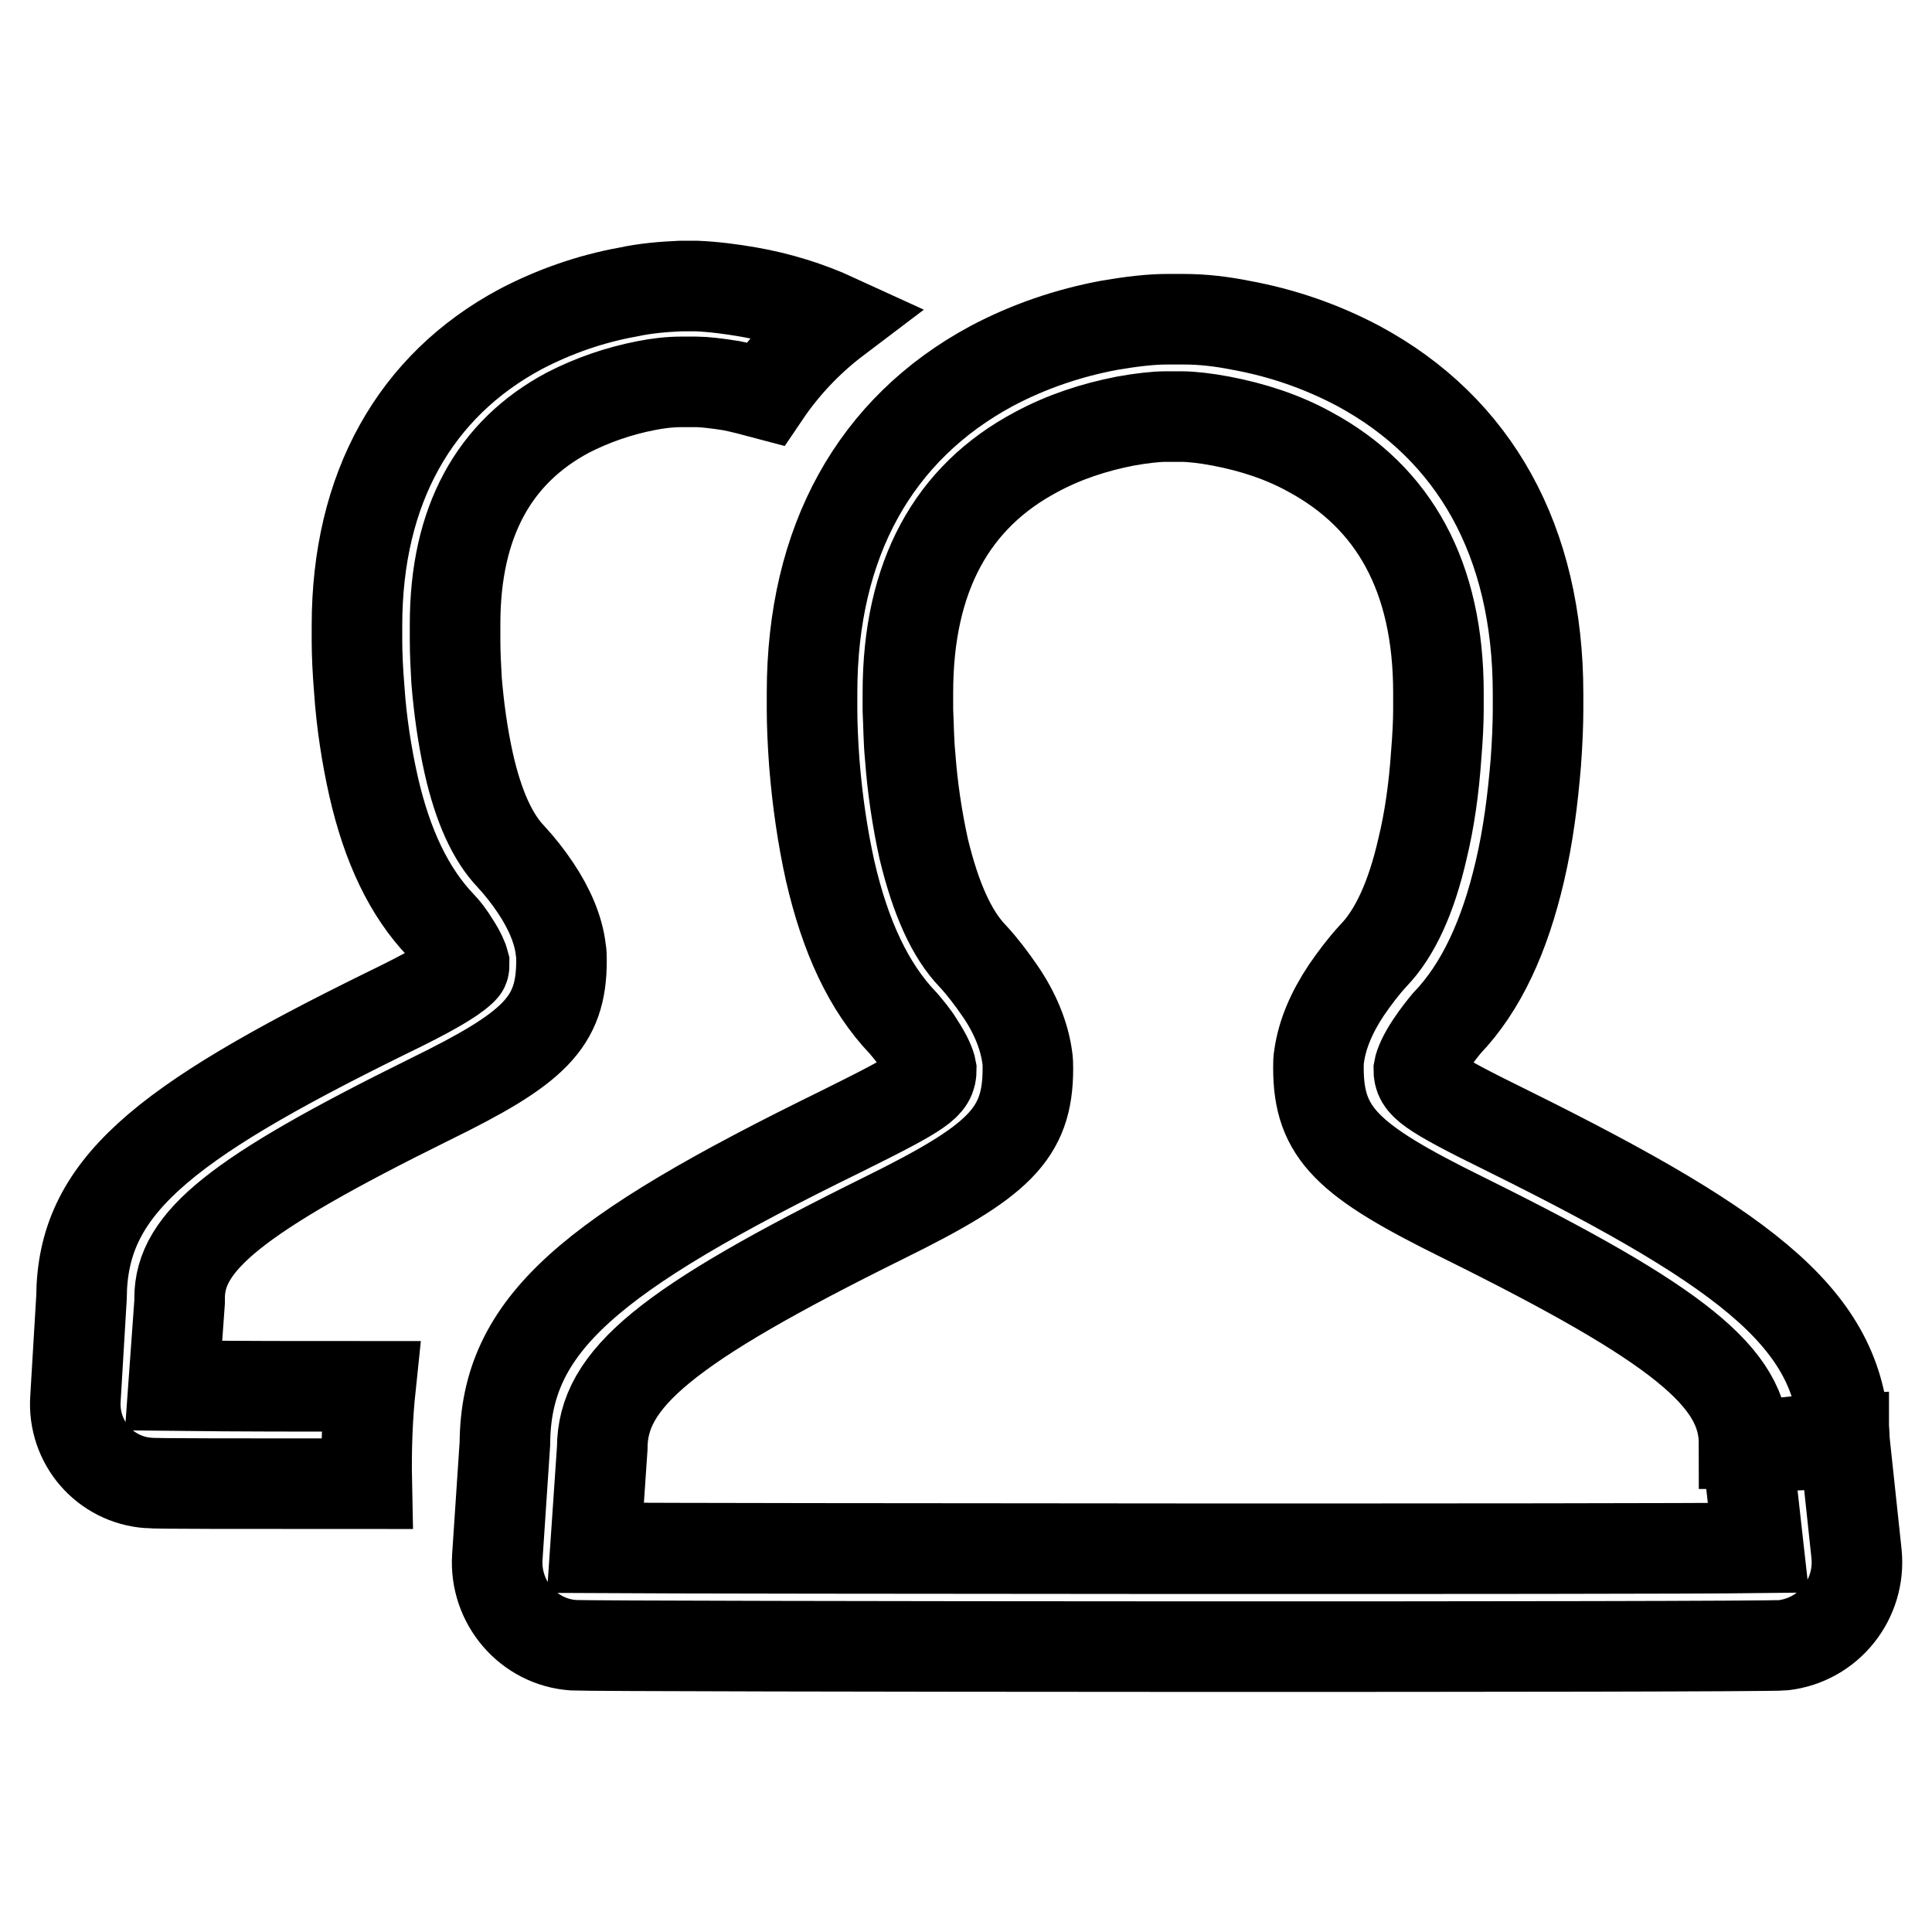 <?xml version="1.0" encoding="utf-8"?>
<!-- Svg Vector Icons : http://www.onlinewebfonts.com/icon -->
<!DOCTYPE svg PUBLIC "-//W3C//DTD SVG 1.1//EN" "http://www.w3.org/Graphics/SVG/1.1/DTD/svg11.dtd">
<svg version="1.1" xmlns="http://www.w3.org/2000/svg" xmlns:xlink="http://www.w3.org/1999/xlink" x="0px" y="0px" viewBox="0 0 256 256" enable-background="new 0 0 256 256" xml:space="preserve">
<g> <path stroke-width="12" fill-opacity="0" stroke="#000000"  d="M110.8,42.3c-3.7-1.7-7.6-2.9-11.6-3.6c-2.3-0.4-4.6-0.7-6.9-0.8h-2.1c-2.3,0.1-4.7,0.3-7,0.8 c-5,0.9-9.8,2.6-14.2,4.9c-14,7.5-21.7,21.1-21.7,39.3v2c0,1.7,0.1,4,0.3,6.4c0.3,4.5,1,8.9,1.9,12.9c1.8,7.9,4.7,14,8.9,18.4 c0.5,0.5,1.2,1.4,1.8,2.4c0.8,1.2,1.2,2.2,1.3,2.6c0,0.7,0,0.6-0.4,1c-1.3,1.2-4.2,2.9-10,5.7c-30.1,14.8-40.2,23.2-40.3,37.6 L10,185.3c-0.4,5.8,3.9,10.8,9.7,11.2c0.8,0.1,12.5,0.1,28.9,0.1c-0.1-4.8,0.1-9.1,0.5-12.9c-8.7,0-17.4,0-26.1-0.1l0.8-11.1l0-0.5 c0-7.5,7.4-13.6,33.1-26.3c13.9-6.8,17.5-10.2,17.5-18.4c0-0.5,0-1-0.1-1.5c-0.3-2.6-1.5-5.4-3.3-8.1c-1-1.5-2.1-2.9-3.3-4.2 c-2.4-2.5-4.3-6.6-5.6-12.4c-0.8-3.6-1.3-7.3-1.6-10.9c-0.1-1.8-0.2-3.6-0.2-5.4v-2.1c0-13.6,5.2-22.8,14.9-28 c3.3-1.7,6.8-2.9,10.4-3.6c1.5-0.3,3.1-0.5,4.7-0.5h2c1,0,2.7,0.2,4.6,0.5c1.5,0.3,3,0.7,4.5,1.1C103.9,48.5,107.1,45.1,110.8,42.3 z M199.9,149.9c-11-5.4-11.9-6.3-11.9-8.2c0.1-0.6,0.6-1.8,1.6-3.3c0.8-1.2,1.6-2.2,2.1-2.8c4.6-4.8,7.7-11.6,9.7-20.2 c1.1-4.7,1.7-9.5,2.1-14.3c0.2-2.7,0.3-5.2,0.3-7.1v-1.1v-1c0-20.2-8.4-35.1-23.8-43.4c-4.9-2.6-10.1-4.4-15.6-5.4 c-2.5-0.5-5-0.8-7.5-0.8h-2.3c-2.1,0-4.7,0.3-7.6,0.8c-5.4,1-10.7,2.8-15.6,5.4c-15.4,8.3-23.8,23.2-23.8,43.3V94 c0,1.9,0.1,4.4,0.3,7.1c0.4,5,1.1,9.8,2.1,14.3c2,8.7,5.1,15.4,9.7,20.2c0.5,0.6,1.4,1.6,2.1,2.8c1,1.5,1.5,2.7,1.6,3.3 c0,2-1,2.8-11.9,8.2C78,166.3,67,175.5,66.9,191.3l-1,15c-0.4,6,4.1,11.3,10.1,11.7c3.2,0.2,157.7,0.3,160.3,0 c6-0.7,10.3-6.1,9.7-12.1l-1.6-15C244,175.4,232.8,166.2,199.9,149.9L199.9,149.9z M237.9,191.5l6.4-0.3l0-0.5l-6.4,0.3l-4.6,0.5 H237.9z M231.5,191.7l1.5,13.4c-16.9,0.2-137.2,0.1-154.1,0l0.9-13.2c0-9.2,8.4-16.2,37.3-30.5c15.2-7.5,19.1-11.1,19.1-19.8 c0-0.5,0-1-0.1-1.6c-0.4-2.8-1.6-5.8-3.6-8.7c-1.1-1.6-2.3-3.2-3.6-4.6c-2.8-2.9-4.9-7.6-6.5-14.2c-0.9-4.1-1.5-8.2-1.8-12.3 c-0.2-2-0.2-4.1-0.3-6.1v-2.3c0-15.5,5.9-26,17-31.9c3.7-2,7.7-3.3,11.8-4.1c2.2-0.4,4.1-0.6,5.3-0.6h2.2c1.2,0,3.1,0.2,5.2,0.6 c4.2,0.8,8.2,2.1,11.8,4.1c11.1,6,17,16.5,17,31.9V94c0,1.6-0.1,3.7-0.3,6.1c-0.3,4.4-0.9,8.6-1.8,12.3c-1.5,6.6-3.7,11.3-6.5,14.2 c-1.3,1.4-2.5,3-3.6,4.6c-2,3-3.2,5.9-3.6,8.7c-0.1,0.5-0.1,1-0.1,1.6c0,8.7,3.9,12.3,19.1,19.8c28.9,14.3,37.3,21.3,37.3,30h1.9 L231.5,191.7L231.5,191.7z"/></g>
</svg>
